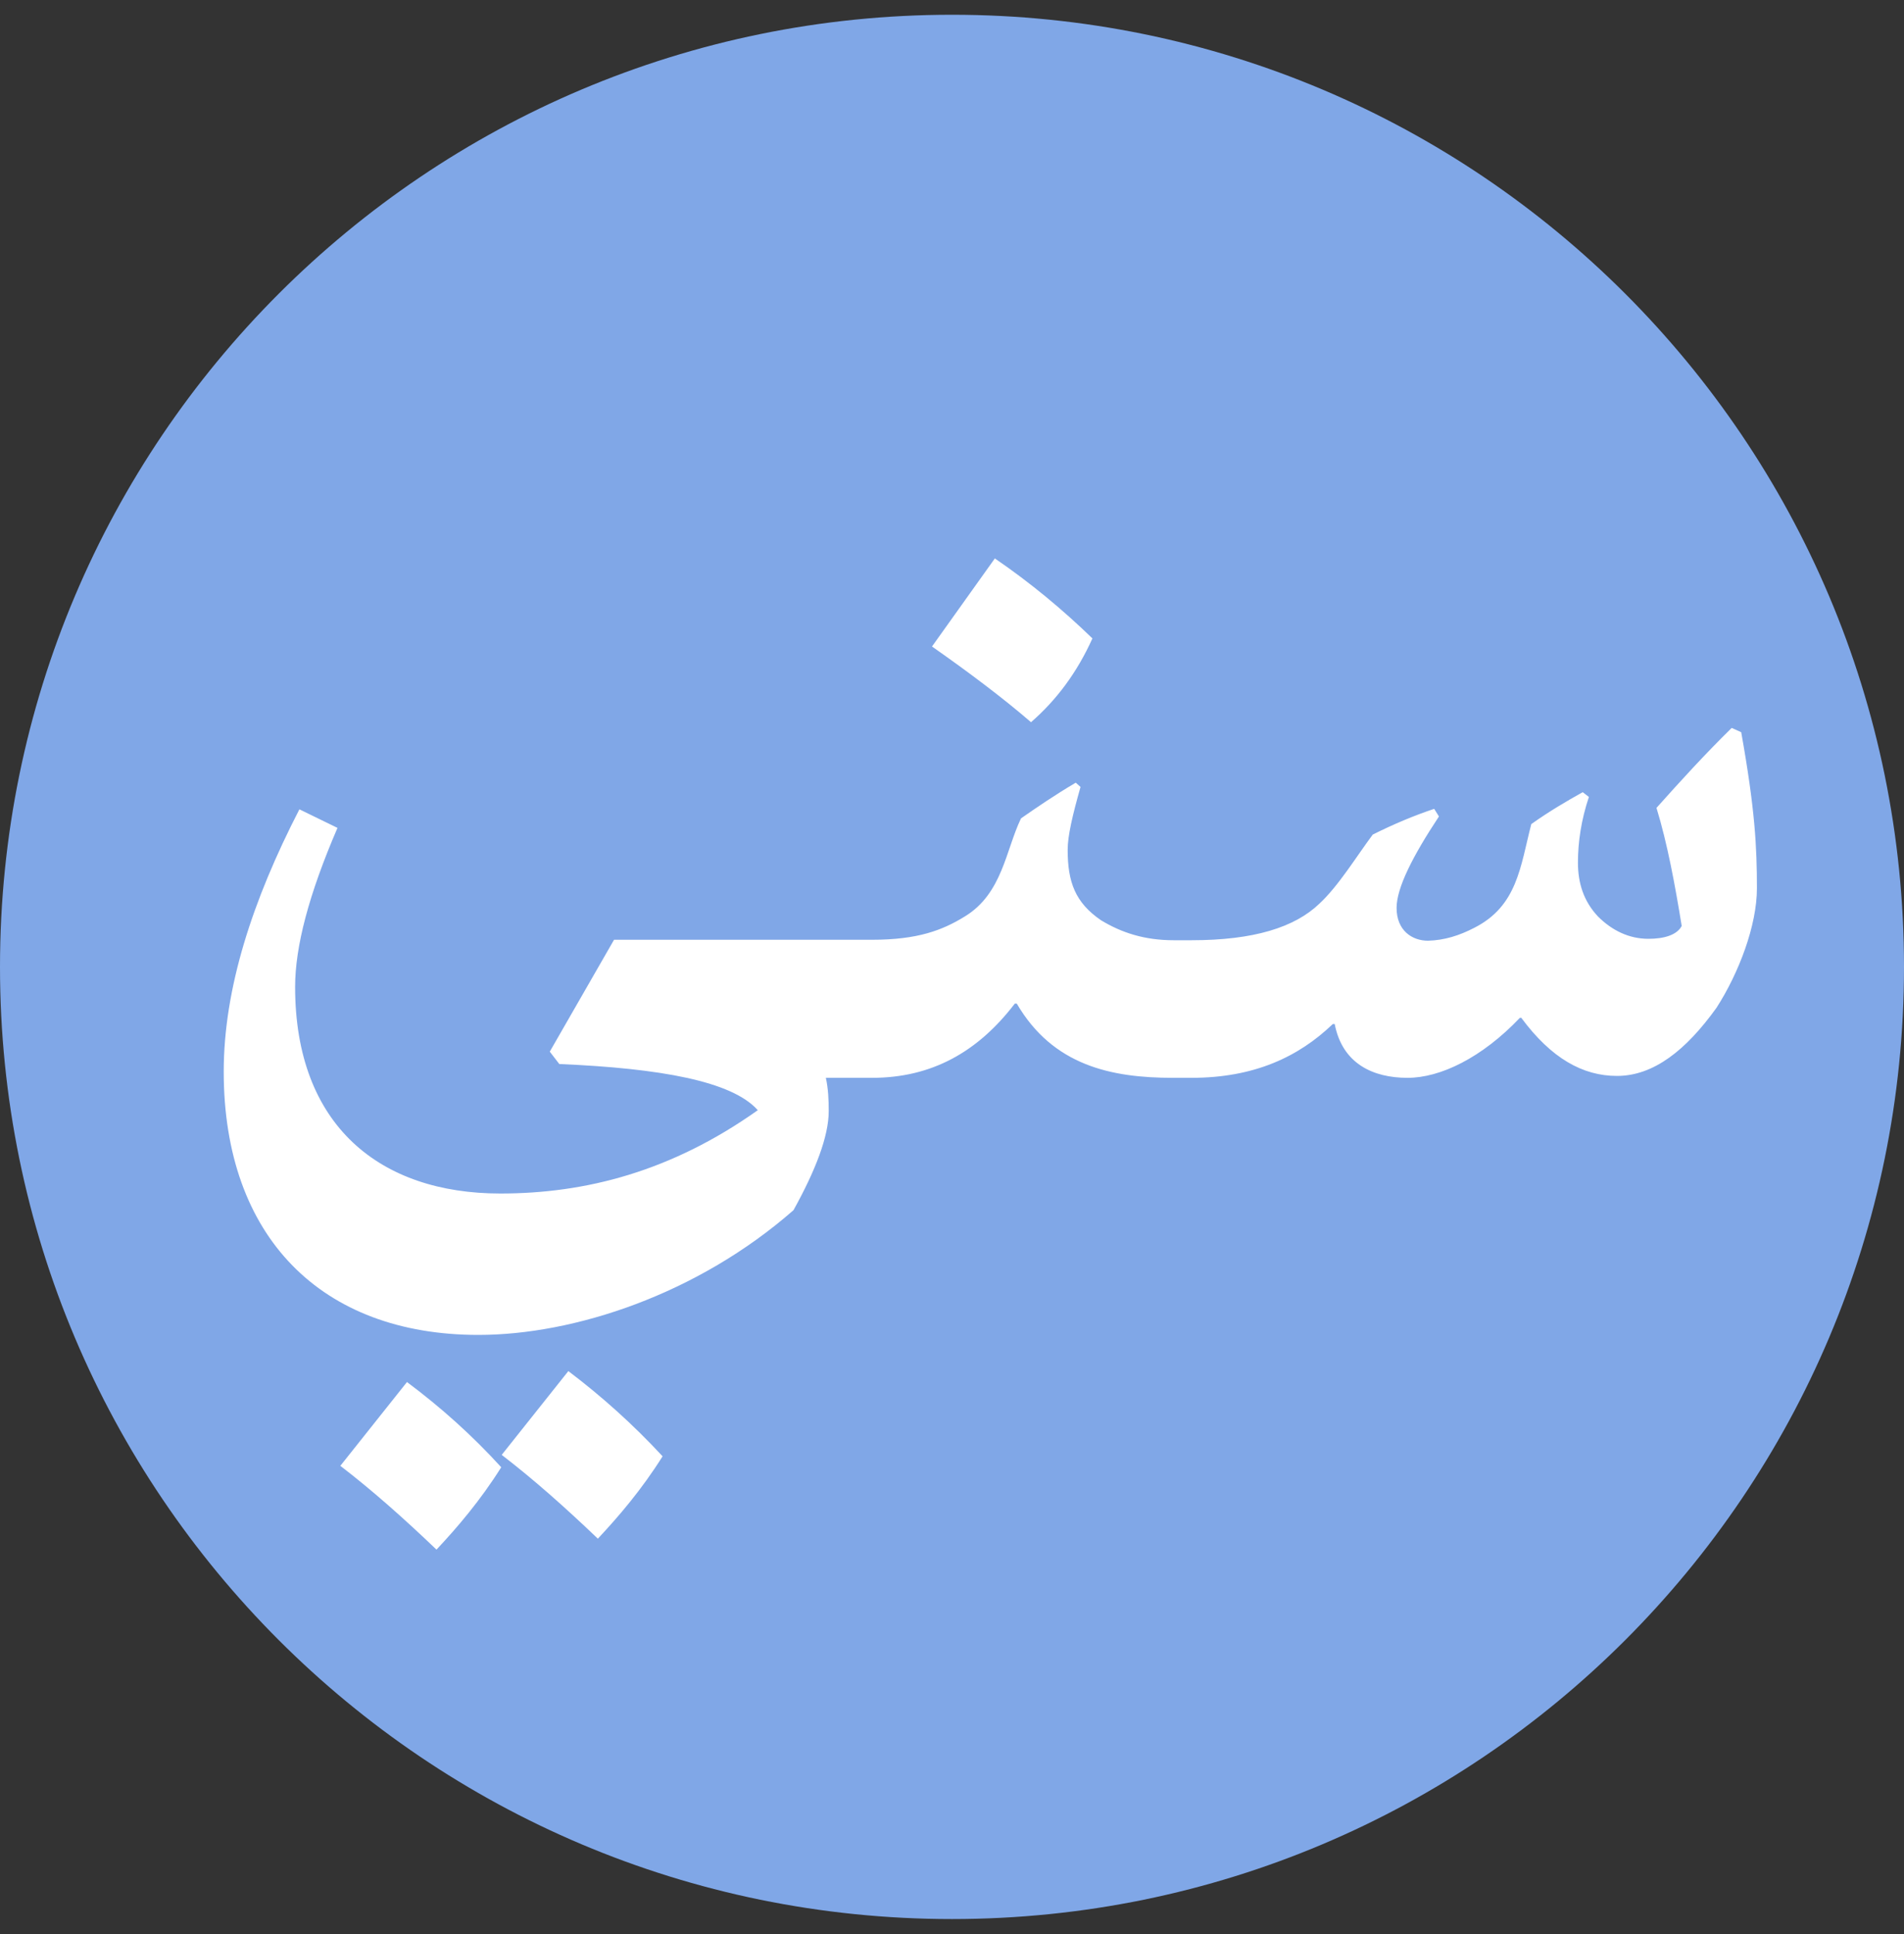 <svg width="64" height="65" viewBox="0 0 64 65" fill="none" xmlns="http://www.w3.org/2000/svg">
<rect x="0" y="0" width="64" height="65" fill="#333333" stroke="none"/>
<g clip-path="url(#clip0_181_21300)">
<path d="M32 64.496C49.673 64.496 64 50.169 64 32.496C64 14.822 49.673 0.496 32 0.496C14.327 0.496 0 14.822 0 32.496C0 50.169 14.327 64.496 32 64.496Z" fill="#80A7E7"/>
<path d="M13.68 46.448L11.44 49.264C12.544 50.112 13.6 51.056 14.672 52.08C15.376 51.328 16.144 50.432 16.848 49.312C15.872 48.24 14.816 47.296 13.68 46.448Z" fill="white"/>
<path d="M19.104 46.08L16.864 48.896C17.968 49.744 19.024 50.688 20.096 51.712C20.8 50.96 21.568 50.064 22.272 48.944C21.28 47.872 20.224 46.928 19.104 46.08Z" fill="white"/>
<path d="M36.72 21.456C35.728 20.496 34.656 19.6 33.44 18.768L31.328 21.728C32.56 22.592 33.712 23.456 34.656 24.272C35.52 23.52 36.208 22.592 36.72 21.456Z" fill="white"/>
<path d="M58.528 24.608L58.208 24.464C57.296 25.36 56.48 26.256 55.68 27.152C56.048 28.352 56.304 29.744 56.528 31.12C56.368 31.424 55.936 31.552 55.408 31.552C54.768 31.552 54.192 31.28 53.712 30.8C53.232 30.288 53.04 29.68 53.04 28.992C53.04 28.288 53.152 27.552 53.408 26.784L53.2 26.624C52.656 26.928 52.08 27.264 51.472 27.696C51.104 29.12 51.008 30.448 49.552 31.184C49.056 31.44 48.56 31.6 48 31.616C47.472 31.616 46.944 31.28 46.944 30.512C46.944 29.84 47.488 28.768 48.368 27.44L48.208 27.184C47.536 27.408 46.848 27.696 46.144 28.048C45.616 28.752 44.992 29.776 44.352 30.368C43.52 31.168 42.144 31.6 40.048 31.6H39.728H39.456C38.464 31.6 37.696 31.344 37.008 30.928C36.144 30.336 35.888 29.648 35.888 28.56C35.888 28.096 36.048 27.408 36.32 26.448L36.16 26.304C35.456 26.72 34.848 27.136 34.32 27.504C33.808 28.56 33.696 30.032 32.432 30.8C31.68 31.264 30.848 31.584 29.312 31.584H28.992H20.64L18.48 35.344L18.8 35.76C22.192 35.904 24.608 36.336 25.472 37.312C22.56 39.376 19.68 40.112 16.816 40.112C12.784 40.112 9.92 37.84 9.92 33.168C9.92 31.808 10.384 30.048 11.344 27.824L10.064 27.2C8.48 30.272 7.52 33.232 7.52 36.016C7.52 41.568 10.8 44.864 16.08 44.864C19.296 44.864 23.44 43.504 26.672 40.672C27.408 39.344 27.856 38.192 27.856 37.344C27.856 36.96 27.84 36.592 27.76 36.224H28.992H29.312C31.312 36.224 32.864 35.36 34.112 33.728H34.176C35.392 35.808 37.344 36.224 39.424 36.224H39.728H40.048C42.16 36.224 43.648 35.52 44.8 34.416H44.864C45.12 35.744 46.144 36.224 47.312 36.224C48.416 36.224 49.808 35.552 51.088 34.208H51.136C52.144 35.568 53.2 36.16 54.352 36.16C55.584 36.16 56.672 35.296 57.696 33.872C58.448 32.704 59.056 31.104 59.056 29.856C59.056 28.464 58.992 27.2 58.528 24.608Z" fill="white"/>
</g>
<defs>
<clipPath id="clip0_181_21300">
<rect width="64" height="64" fill="white" transform="translate(0 0.496)"/>
</clipPath>
</defs>
</svg>